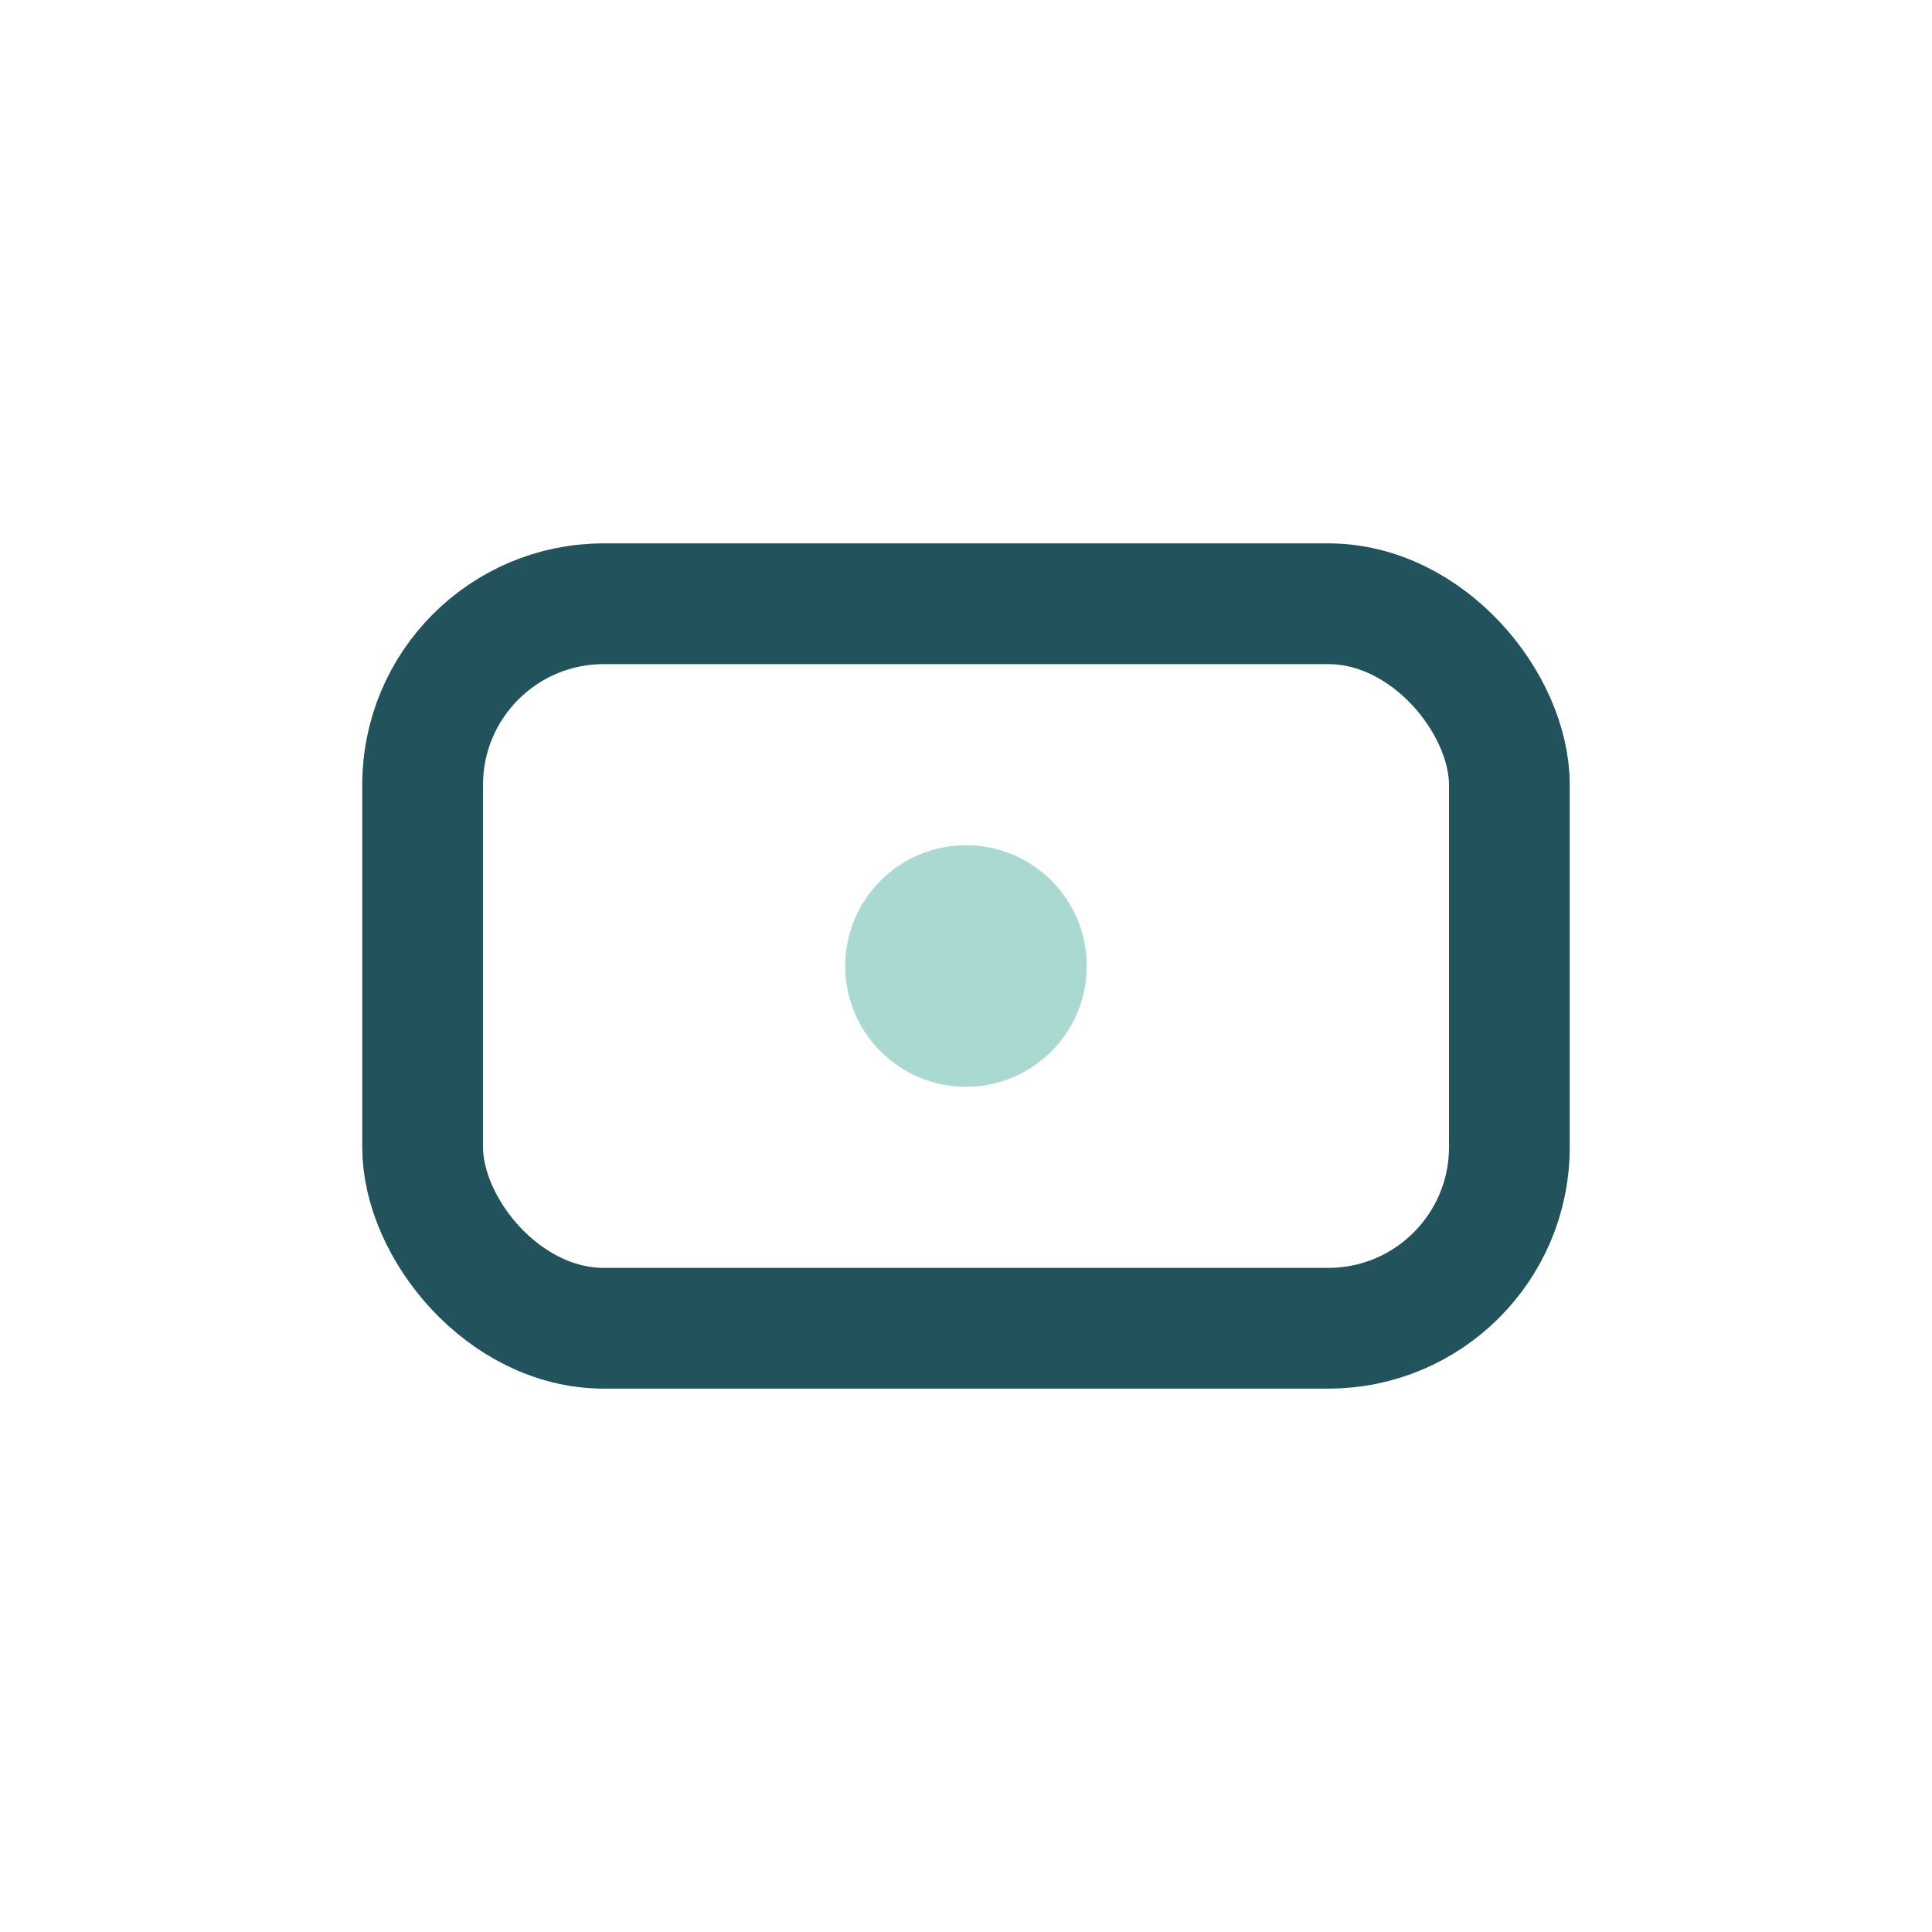 <?xml version="1.0" encoding="UTF-8"?>
<svg xmlns="http://www.w3.org/2000/svg" width="32" height="32" viewBox="0 0 32 32"><rect x="7" y="10" width="18" height="12" rx="3" fill="none" stroke="#22525C" stroke-width="2"/><circle cx="16" cy="16" r="2" fill="#A9D9D0"/></svg>